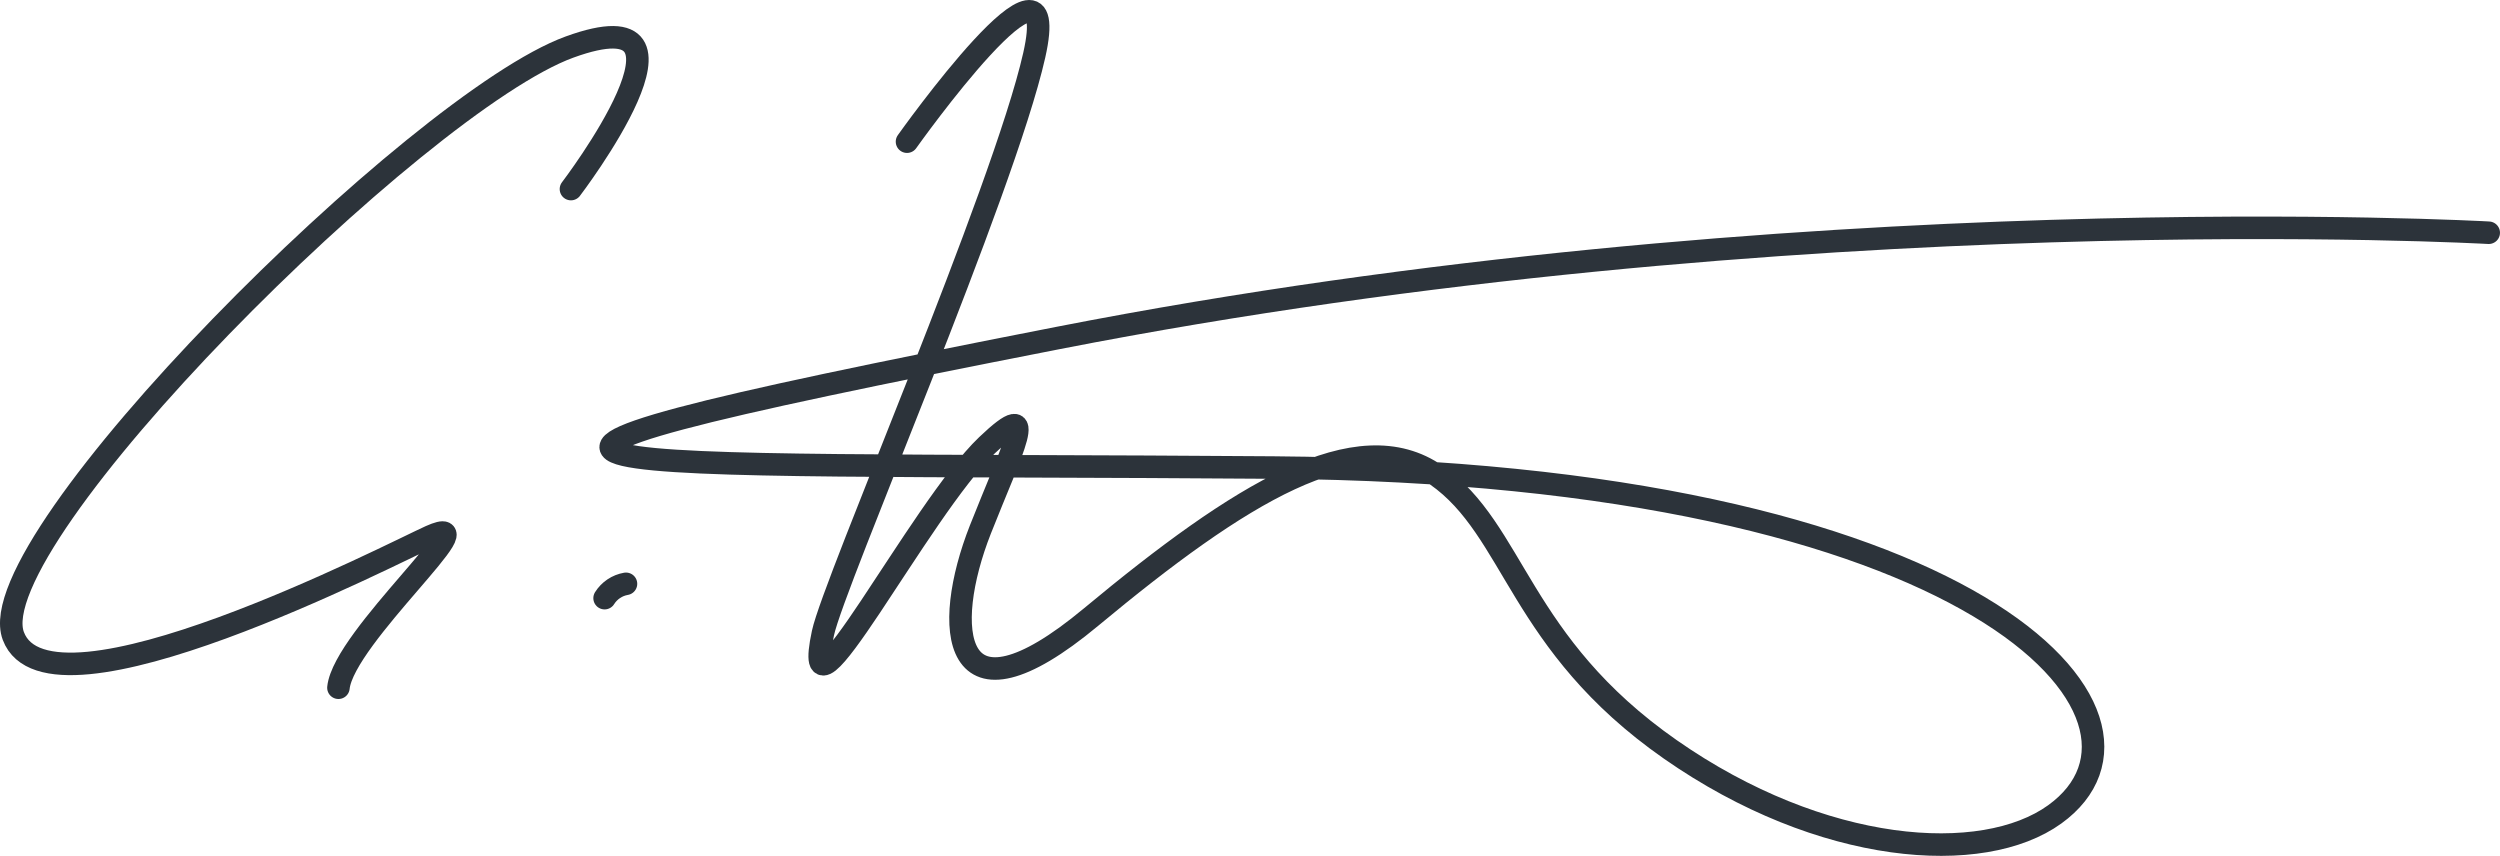<?xml version="1.0" encoding="UTF-8"?>
<svg id="Layer_1" data-name="Layer 1" xmlns="http://www.w3.org/2000/svg" viewBox="0 0 222 76">
  <g id="Group_70" data-name="Group 70" isolation="isolate">
    <path id="Path_21" data-name="Path 21" d="M50.7,16.79s13.356-17.516-.123-12.613C37.099,9.08-2.006,47.983,1.184,56.475s33.9-7.448,37.039-8.847c5.476-2.44-7.701,8.939-8.17,13.443" fill="none" stroke="#2c333a" stroke-linecap="round" stroke-miterlimit="10.003" stroke-width="2"/>
    <path id="Path_22" data-name="Path 22" d="M80.542,12.581s14.017-19.739,11.299-7.678-17.81,46.83-18.765,51.321c-2.188,10.283,8.603-10.993,14.558-16.676,4.889-4.665,2.191.447-.576,7.472-3.435,8.719-2.689,18.187,9.816,7.786,13.241-11.009,23.695-17.485,30.679-12.61s7.284,14.931,20.764,24.346,27.743,10.391,34.144,5.774c11.973-8.64-6.841-30.312-69.373-30.798-62.531-.486-84.782,1.334-19.124-11.507,65.658-12.841,127.035-9.344,127.035-9.344" fill="none" stroke="#2c333a" stroke-linecap="round" stroke-miterlimit="10.003" stroke-width="2"/>
    <path id="Path_23" data-name="Path 23" d="M53.688,53.116c.423-.674,1.114-1.137,1.899-1.273" fill="none" stroke="#2c333a" stroke-linecap="round" stroke-miterlimit="10.003" stroke-width="2"/>
  </g>
</svg>